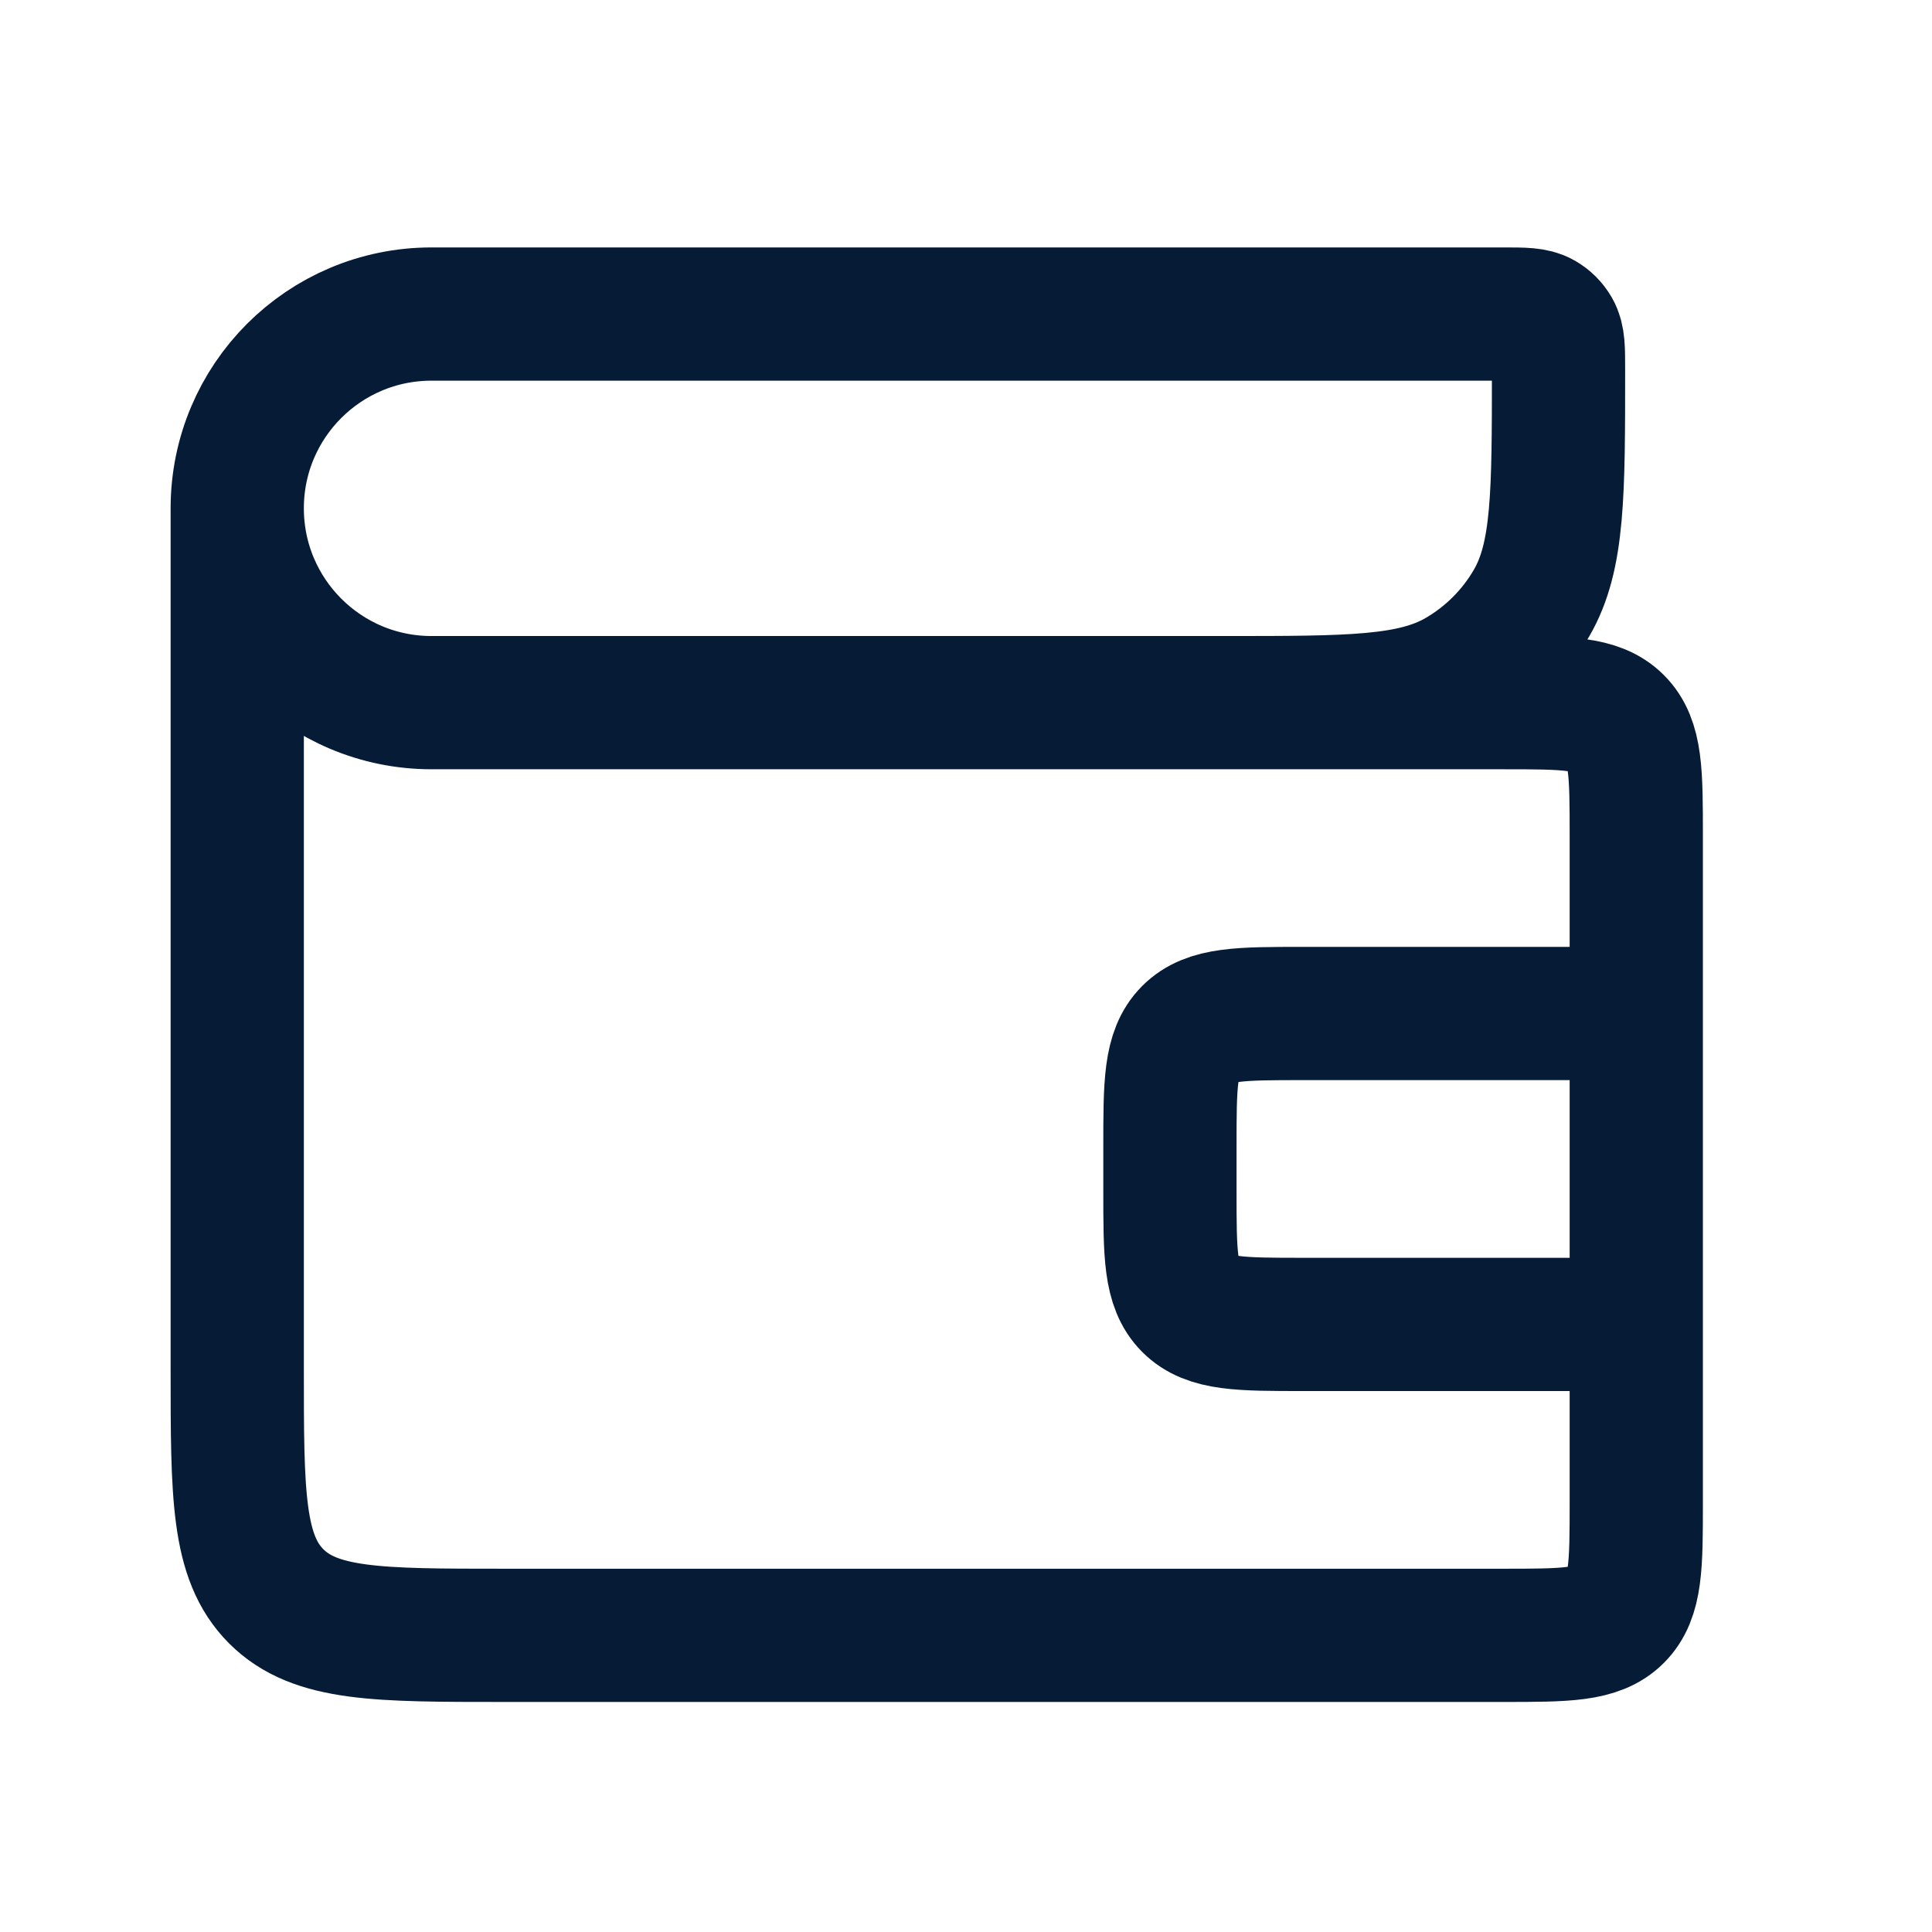 <svg width="29" height="29" viewBox="0 0 29 29" fill="none" xmlns="http://www.w3.org/2000/svg">
<path d="M3.561 7.63V7.63C3.561 6.019 4.866 4.714 6.477 4.714L22.561 4.714C22.872 4.714 23.028 4.714 23.144 4.781C23.22 4.824 23.283 4.888 23.327 4.964C23.394 5.08 23.394 5.235 23.394 5.547V5.547C23.394 7.416 23.394 8.351 22.992 9.047C22.729 9.503 22.35 9.882 21.894 10.145C21.198 10.547 20.263 10.547 18.394 10.547H17.561M3.561 7.63V7.63C3.561 9.241 4.866 10.547 6.477 10.547L22.561 10.547C23.503 10.547 23.975 10.547 24.268 10.84C24.561 11.133 24.561 11.604 24.561 12.547L24.561 15.213M3.561 7.63L3.561 20.547C3.561 22.433 3.561 23.375 4.146 23.961C4.732 24.547 5.675 24.547 7.561 24.547L22.561 24.547C23.503 24.547 23.975 24.547 24.268 24.254C24.561 23.961 24.561 23.49 24.561 22.547L24.561 19.88M24.561 19.88H19.561C18.618 19.88 18.146 19.88 17.853 19.587C17.561 19.294 17.561 18.823 17.561 17.88V17.213C17.561 16.271 17.561 15.799 17.853 15.506C18.146 15.213 18.618 15.213 19.561 15.213H24.561M24.561 19.88L24.561 15.213" stroke="#061C36" stroke-width="2"/>
</svg>
